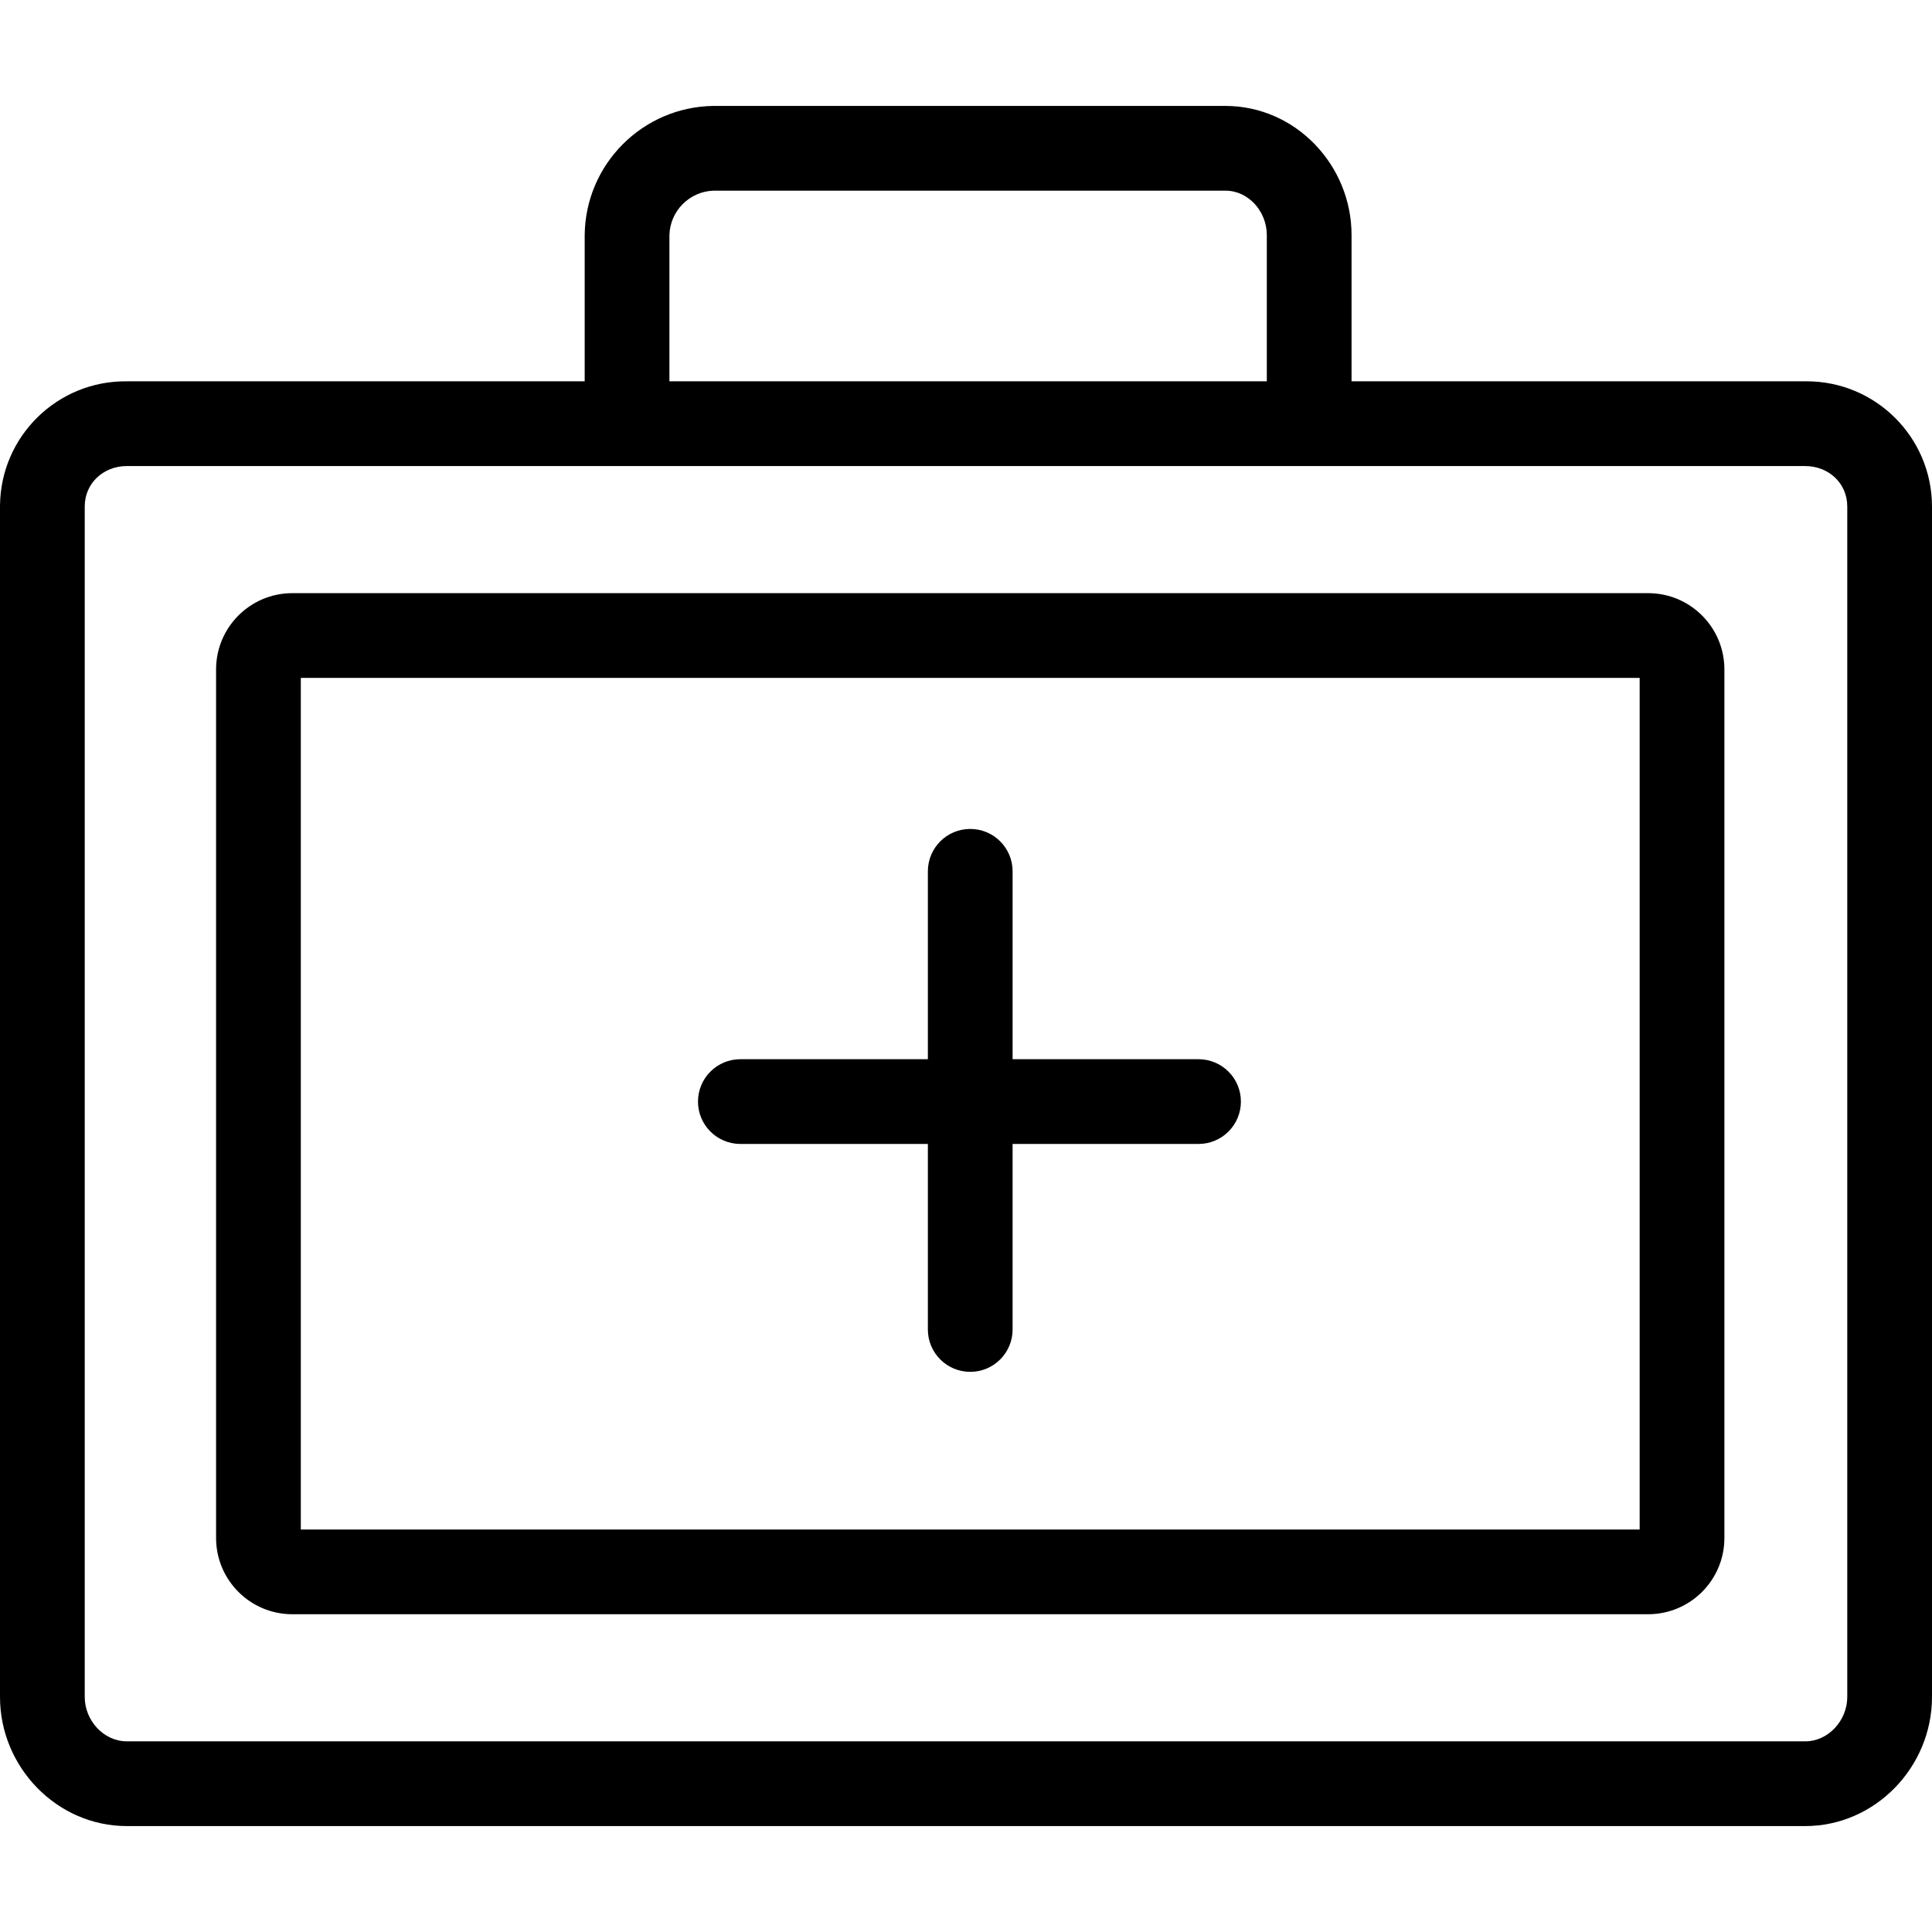<?xml version="1.0" encoding="iso-8859-1"?>
<!-- Generator: Adobe Illustrator 19.0.0, SVG Export Plug-In . SVG Version: 6.00 Build 0)  -->
<svg version="1.1" id="Capa_1" xmlns="http://www.w3.org/2000/svg" xmlns:xlink="http://www.w3.org/1999/xlink" x="0px" y="0px"
	 viewBox="0 0 456 456" style="enable-background:new 0 0 456 456;" xml:space="preserve">
<g>
	<g>
		<path d="M426.348,89.998c-0.096,0-0.192,0.001-0.288,0.002H319V55.476C319,38.934,305.758,25,289.216,25h-120.8
			C151.681,25.208,138.175,38.741,138,55.476V90H29.94c-16.347-0.188-29.75,12.911-29.938,29.258C0.001,119.354,0,119.45,0,119.546
			v280.978C0,417.066,13.4,431,29.94,431h396.12c16.54,0,29.94-13.934,29.94-30.476V119.546
			C455.971,103.198,442.696,89.969,426.348,89.998z M158,55.476c0.161-5.693,4.72-10.28,10.412-10.476h120.8
			C294.73,45,299,49.961,299,55.476V90H158V55.476z M436,400.524c0,5.515-4.426,10.476-9.94,10.476H29.94
			c-5.514,0-9.94-4.961-9.94-10.476V119.546c0-5.514,4.426-9.546,9.94-9.546h396.12c5.514,0,9.94,4.032,9.94,9.546V400.524z"/>
	</g>
</g>
<g>
	<g>
		<path d="M282.884,250H239v-44.349c0-5.523-4.477-10-10-10c-5.523,0-10,4.477-10,10V250h-44.256c-5.523,0-10,4.477-10,10
			c0,5.523,4.477,10,10,10H219v43.791c0,5.523,4.477,10,10,10c5.523,0,10-4.477,10-10V270h43.884c5.523,0,10-4.477,10-10
			C292.884,254.477,288.407,250,282.884,250z"/>
	</g>
</g>
<g>
	<g>
		<path d="M389,140H69c-9.941,0-18,8.059-18,18v205c0,9.941,8.059,18,18,18h320c9.941,0,18-8.059,18-18V158
			C407,148.059,398.941,140,389,140z M387,361H71V160h316V361z"/>
	</g>
</g>
<g>
</g>
<g>
</g>
<g>
</g>
<g>
</g>
<g>
</g>
<g>
</g>
<g>
</g>
<g>
</g>
<g>
</g>
<g>
</g>
<g>
</g>
<g>
</g>
<g>
</g>
<g>
</g>
<g>
</g>
</svg>
